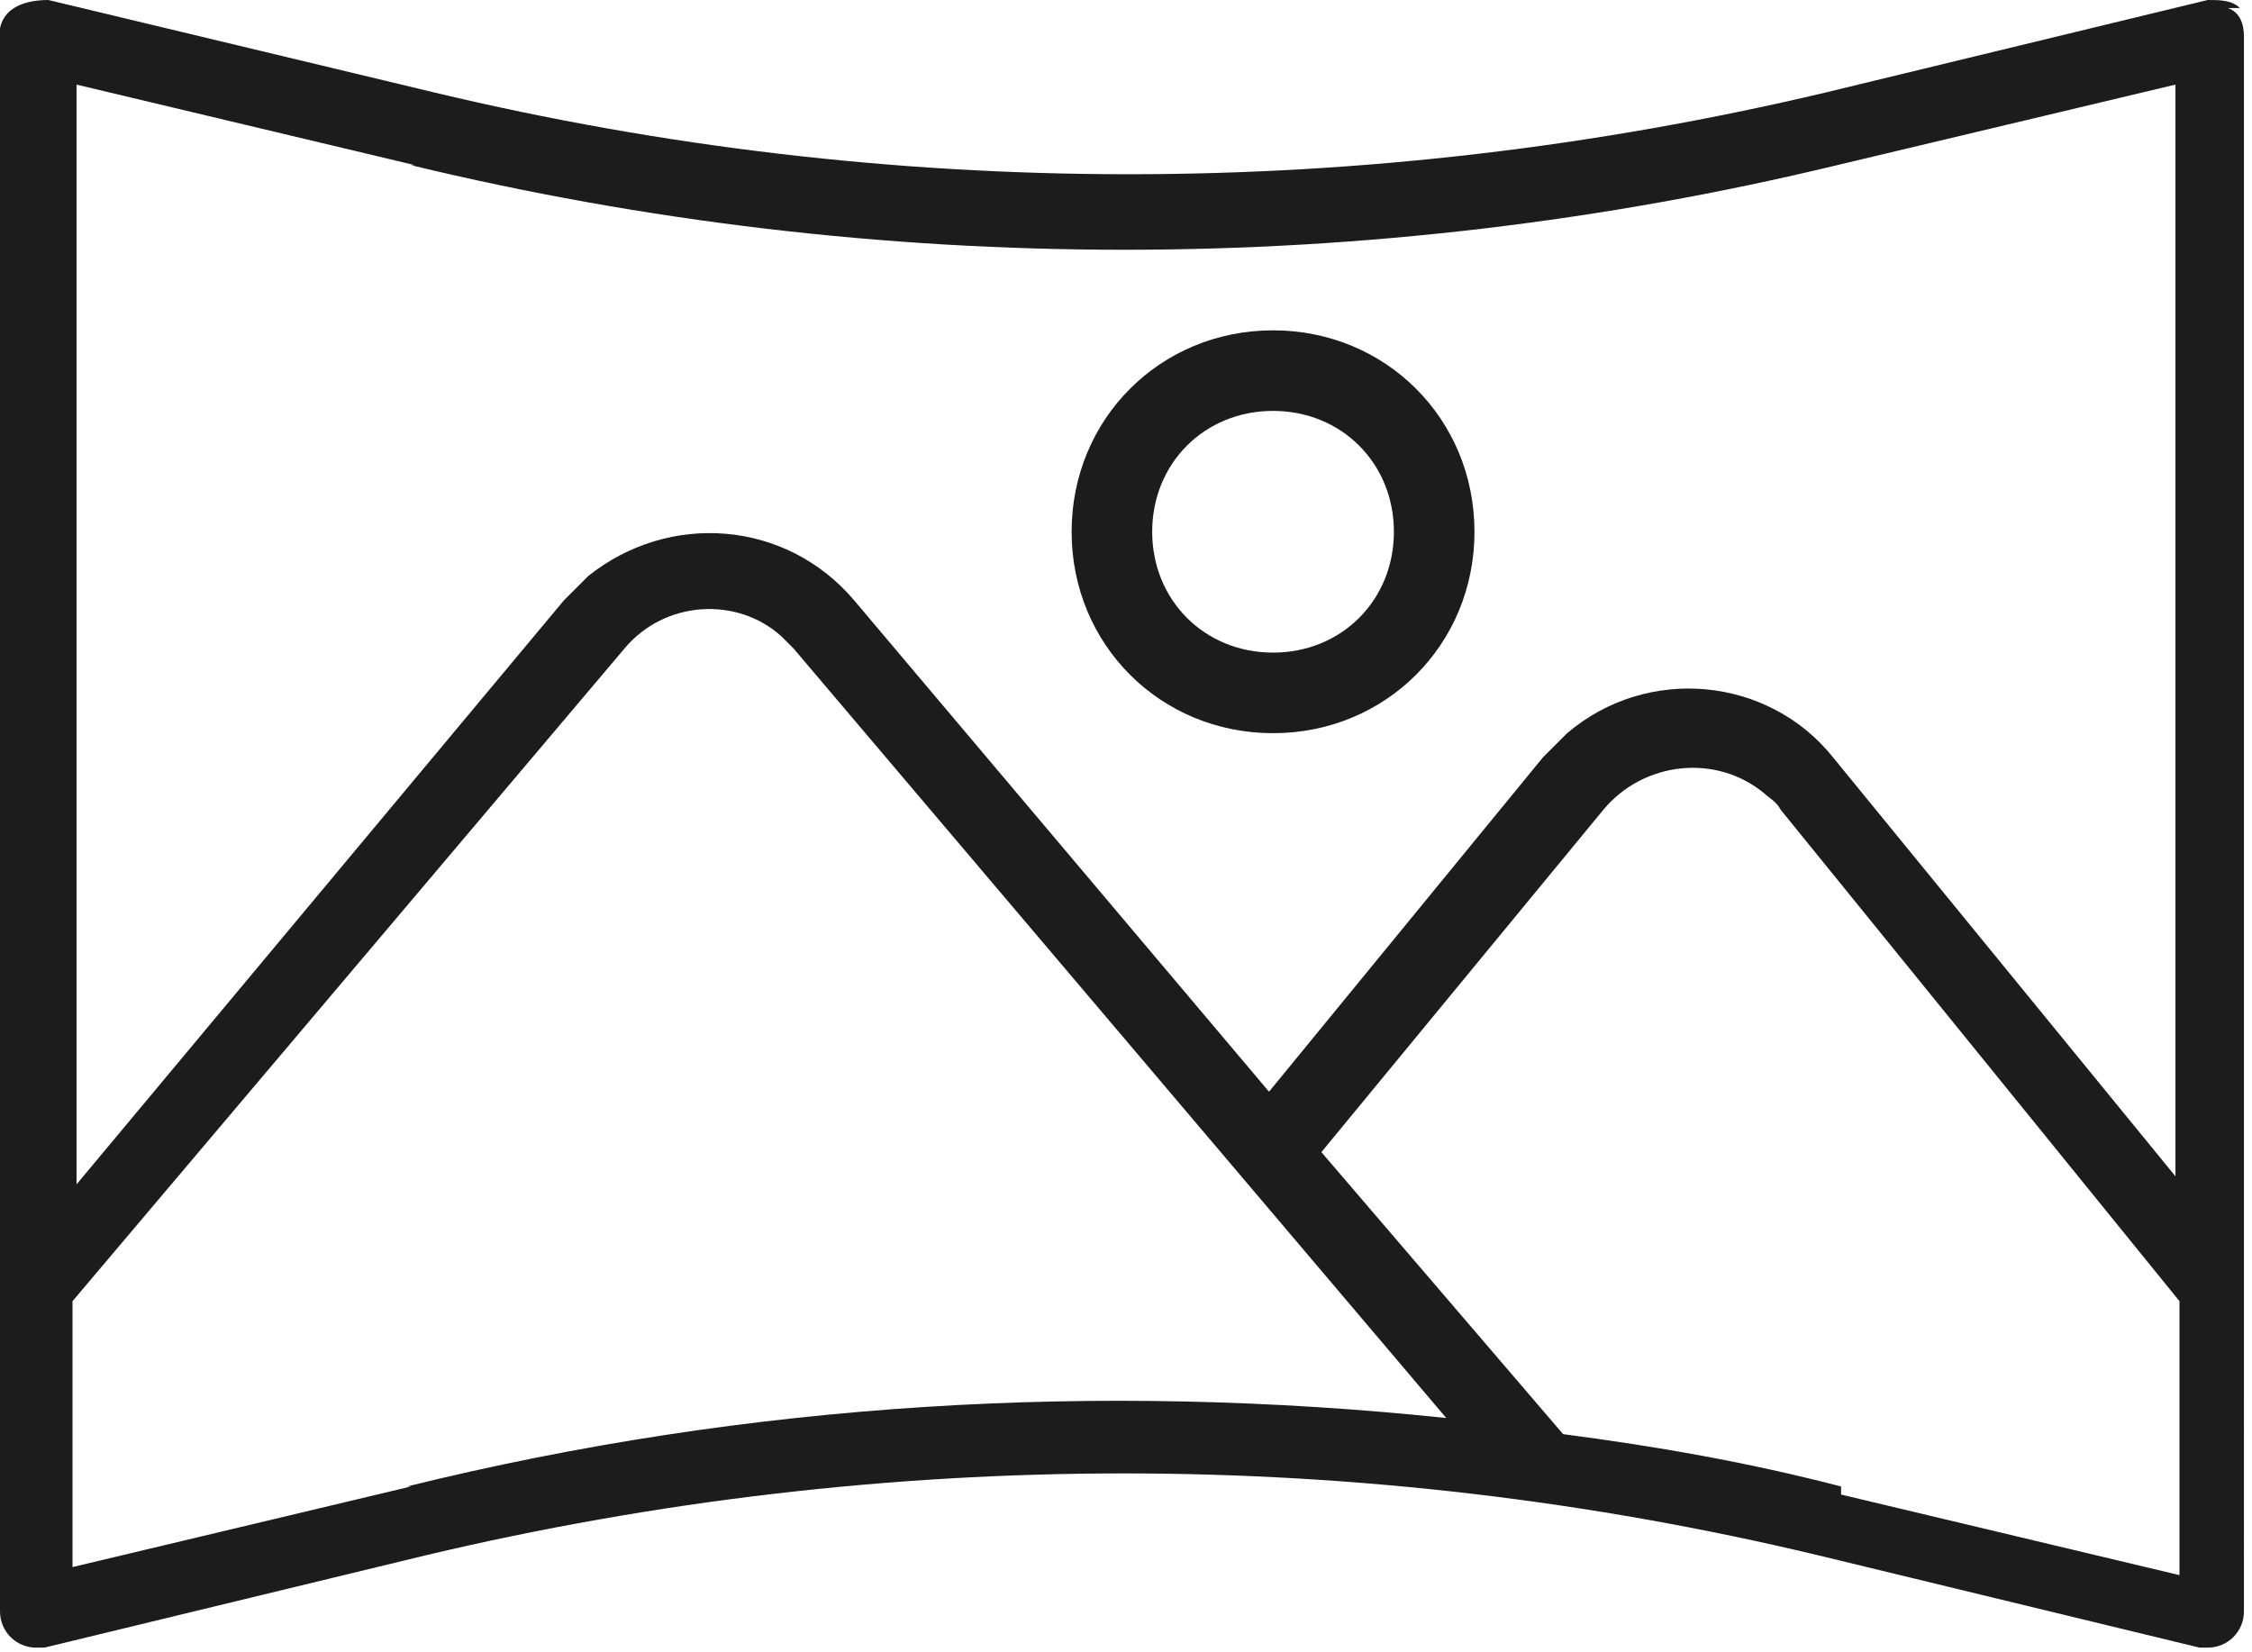 <?xml version="1.0" encoding="UTF-8"?>
<svg xmlns="http://www.w3.org/2000/svg" version="1.1" viewBox="0 0 55.9 41">
  <defs>
    <style>
      .cls-1 {
        fill: #1c1c1c;
      }
    </style>
  </defs>
  <!-- Generator: Adobe Illustrator 28.7.0, SVG Export Plug-In . SVG Version: 1.2.0 Build 136)  -->
  <g>
    <g id="Calque_1">
      <g>
        <path class="cls-1" d="M55.6.2c-.2-.2-.5-.2-.8-.2l-9.5,2.3c-11.4,2.7-23.2,2.7-34.5,0L1.2,0C.6,0,.1.2,0,.7c0,0,0,.1,0,.2v39.1c0,.5.4.9.9.9,0,0,.1,0,.2,0l9.5-2.3c11.4-2.7,23.2-2.7,34.5,0l9.5,2.3c0,0,.1,0,.2,0,.5,0,.9-.4.9-.9V.9c0-.3-.1-.6-.4-.7h0ZM10.2,4.1c11.6,2.8,23.8,2.8,35.4,0l8.4-2v27.1l-8.5-10.4c-1.6-2-4.6-2.3-6.6-.6-.2.2-.4.4-.6.6l-6.8,8.3-10.3-12.2c-1.7-2-4.6-2.2-6.6-.6-.2.2-.4.4-.6.6L1.9,29.4V2.1l8.4,2ZM10.2,36.9l-8.4,2v-6.6l13.7-16.2c1-1.2,2.8-1.3,3.9-.3.1.1.2.2.3.3l16.2,19.1c-8.6-.9-17.3-.4-25.8,1.7ZM45.7,36.9c-2.3-.6-4.6-1-6.9-1.3l-6-7,7-8.5c1-1.2,2.8-1.4,4-.4.1.1.3.2.4.4l9.9,12.2v6.8l-8.4-2Z"/>
        <path class="cls-1" d="M31.6,18.2c2.8,0,5-2.2,5-5s-2.2-5-5-5-5,2.2-5,5,2.2,5,5,5ZM31.6,10.2c1.7,0,3,1.3,3,3s-1.3,3-3,3-3-1.3-3-3,1.3-3,3-3Z"/>
      </g>
    </g>
  </g>
</svg>